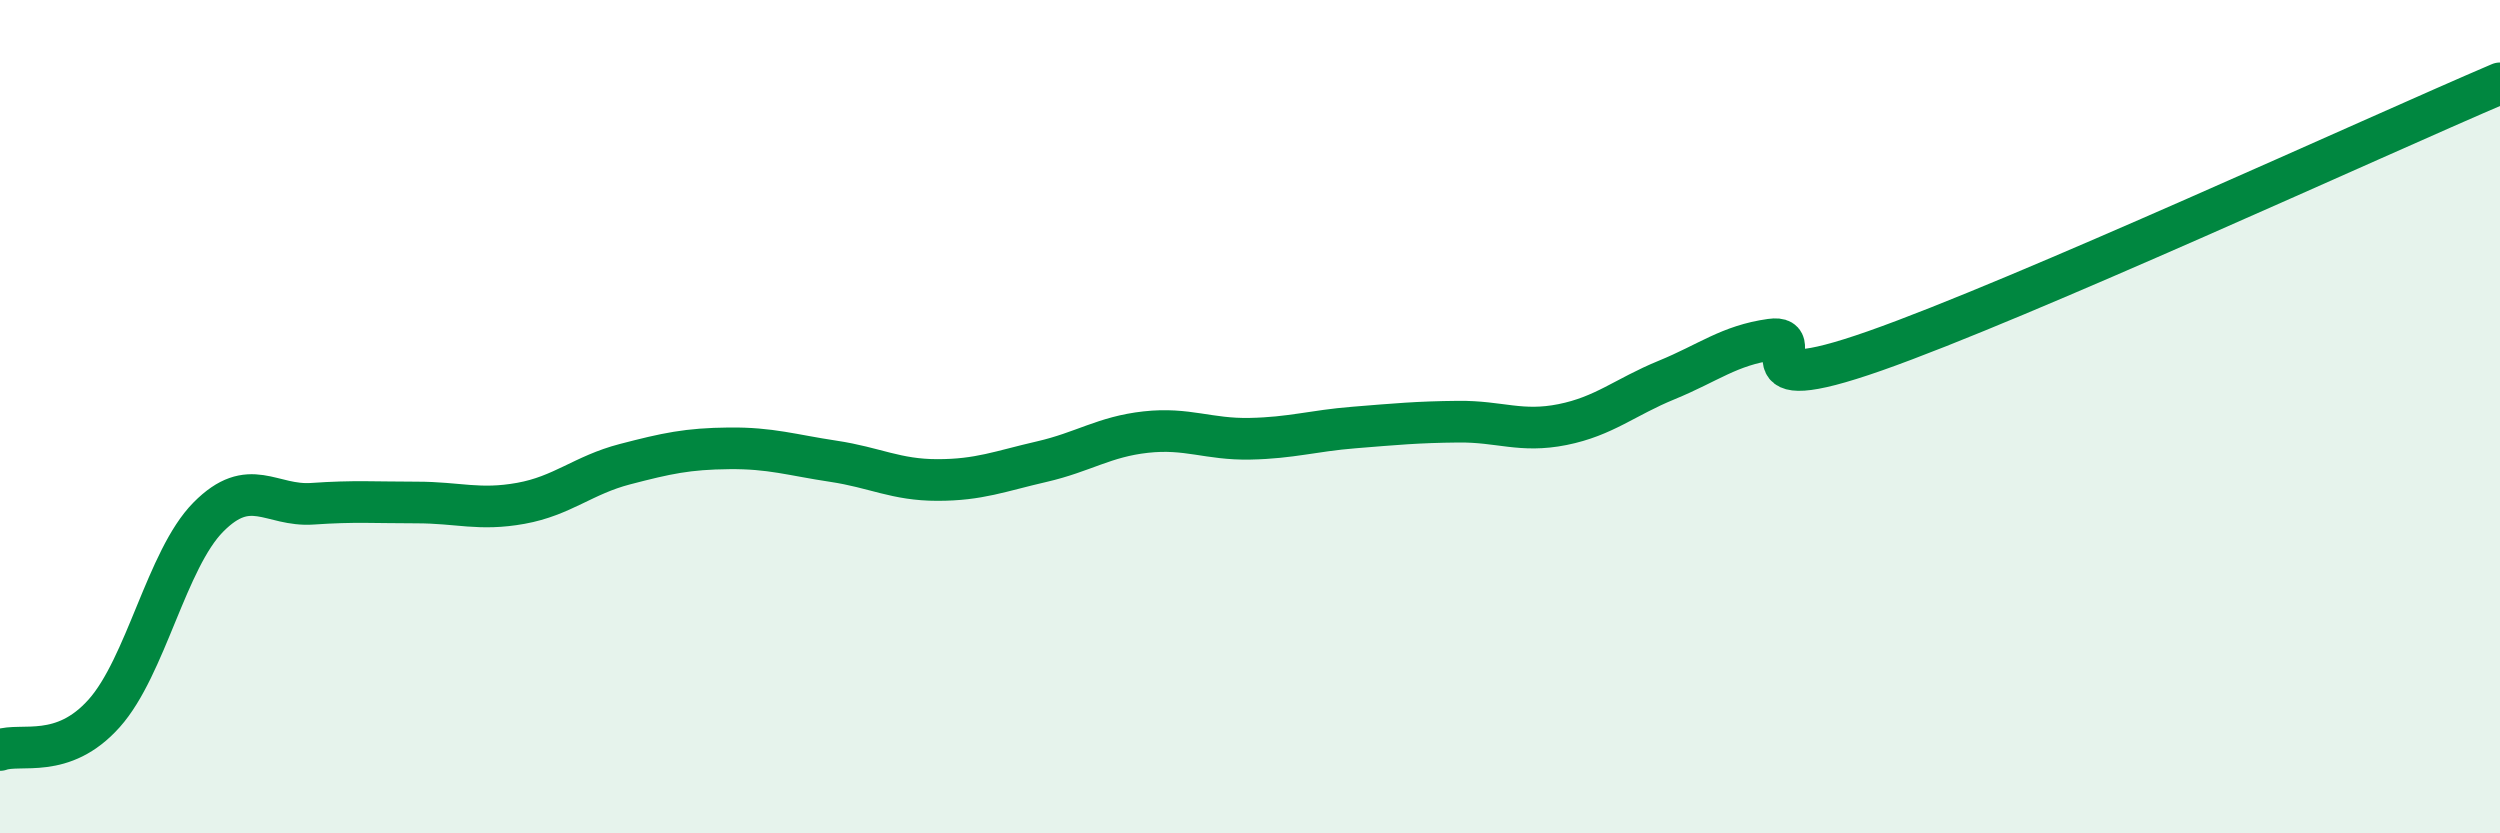 
    <svg width="60" height="20" viewBox="0 0 60 20" xmlns="http://www.w3.org/2000/svg">
      <path
        d="M 0,18 C 0.5,17.82 1.5,18.24 2.5,17.12 C 3.5,16 4,13.42 5,12.41 C 6,11.4 6.5,12.16 7.5,12.09 C 8.5,12.02 9,12.06 10,12.06 C 11,12.06 11.5,12.26 12.5,12.08 C 13.5,11.9 14,11.4 15,11.14 C 16,10.88 16.5,10.77 17.5,10.76 C 18.5,10.75 19,10.92 20,11.07 C 21,11.22 21.5,11.52 22.5,11.52 C 23.5,11.52 24,11.31 25,11.08 C 26,10.85 26.5,10.48 27.5,10.37 C 28.5,10.26 29,10.55 30,10.53 C 31,10.51 31.5,10.34 32.5,10.26 C 33.5,10.18 34,10.13 35,10.12 C 36,10.11 36.5,10.39 37.5,10.19 C 38.5,9.99 39,9.53 40,9.12 C 41,8.71 41.5,8.29 42.5,8.15 C 43.5,8.01 41.5,9.65 45,8.42 C 48.5,7.19 57,3.28 60,2L60 20L0 20Z"
        fill="#008740"
        opacity="0.1"
        stroke-linecap="round"
        stroke-linejoin="round"
      />
      <path
        d="M 0,18 C 0.5,17.82 1.5,18.24 2.5,17.12 C 3.5,16 4,13.42 5,12.41 C 6,11.4 6.5,12.16 7.5,12.09 C 8.5,12.02 9,12.06 10,12.06 C 11,12.06 11.5,12.26 12.5,12.08 C 13.5,11.9 14,11.4 15,11.14 C 16,10.88 16.5,10.77 17.5,10.76 C 18.5,10.75 19,10.92 20,11.07 C 21,11.22 21.5,11.52 22.5,11.52 C 23.5,11.52 24,11.31 25,11.08 C 26,10.85 26.5,10.48 27.5,10.37 C 28.5,10.26 29,10.55 30,10.53 C 31,10.51 31.5,10.34 32.5,10.26 C 33.5,10.18 34,10.13 35,10.12 C 36,10.11 36.5,10.39 37.5,10.19 C 38.5,9.99 39,9.53 40,9.12 C 41,8.71 41.5,8.29 42.5,8.15 C 43.5,8.01 41.5,9.65 45,8.42 C 48.5,7.19 57,3.28 60,2"
        stroke="#008740"
        stroke-width="1"
        fill="none"
        stroke-linecap="round"
        stroke-linejoin="round"
      />
    </svg>
  